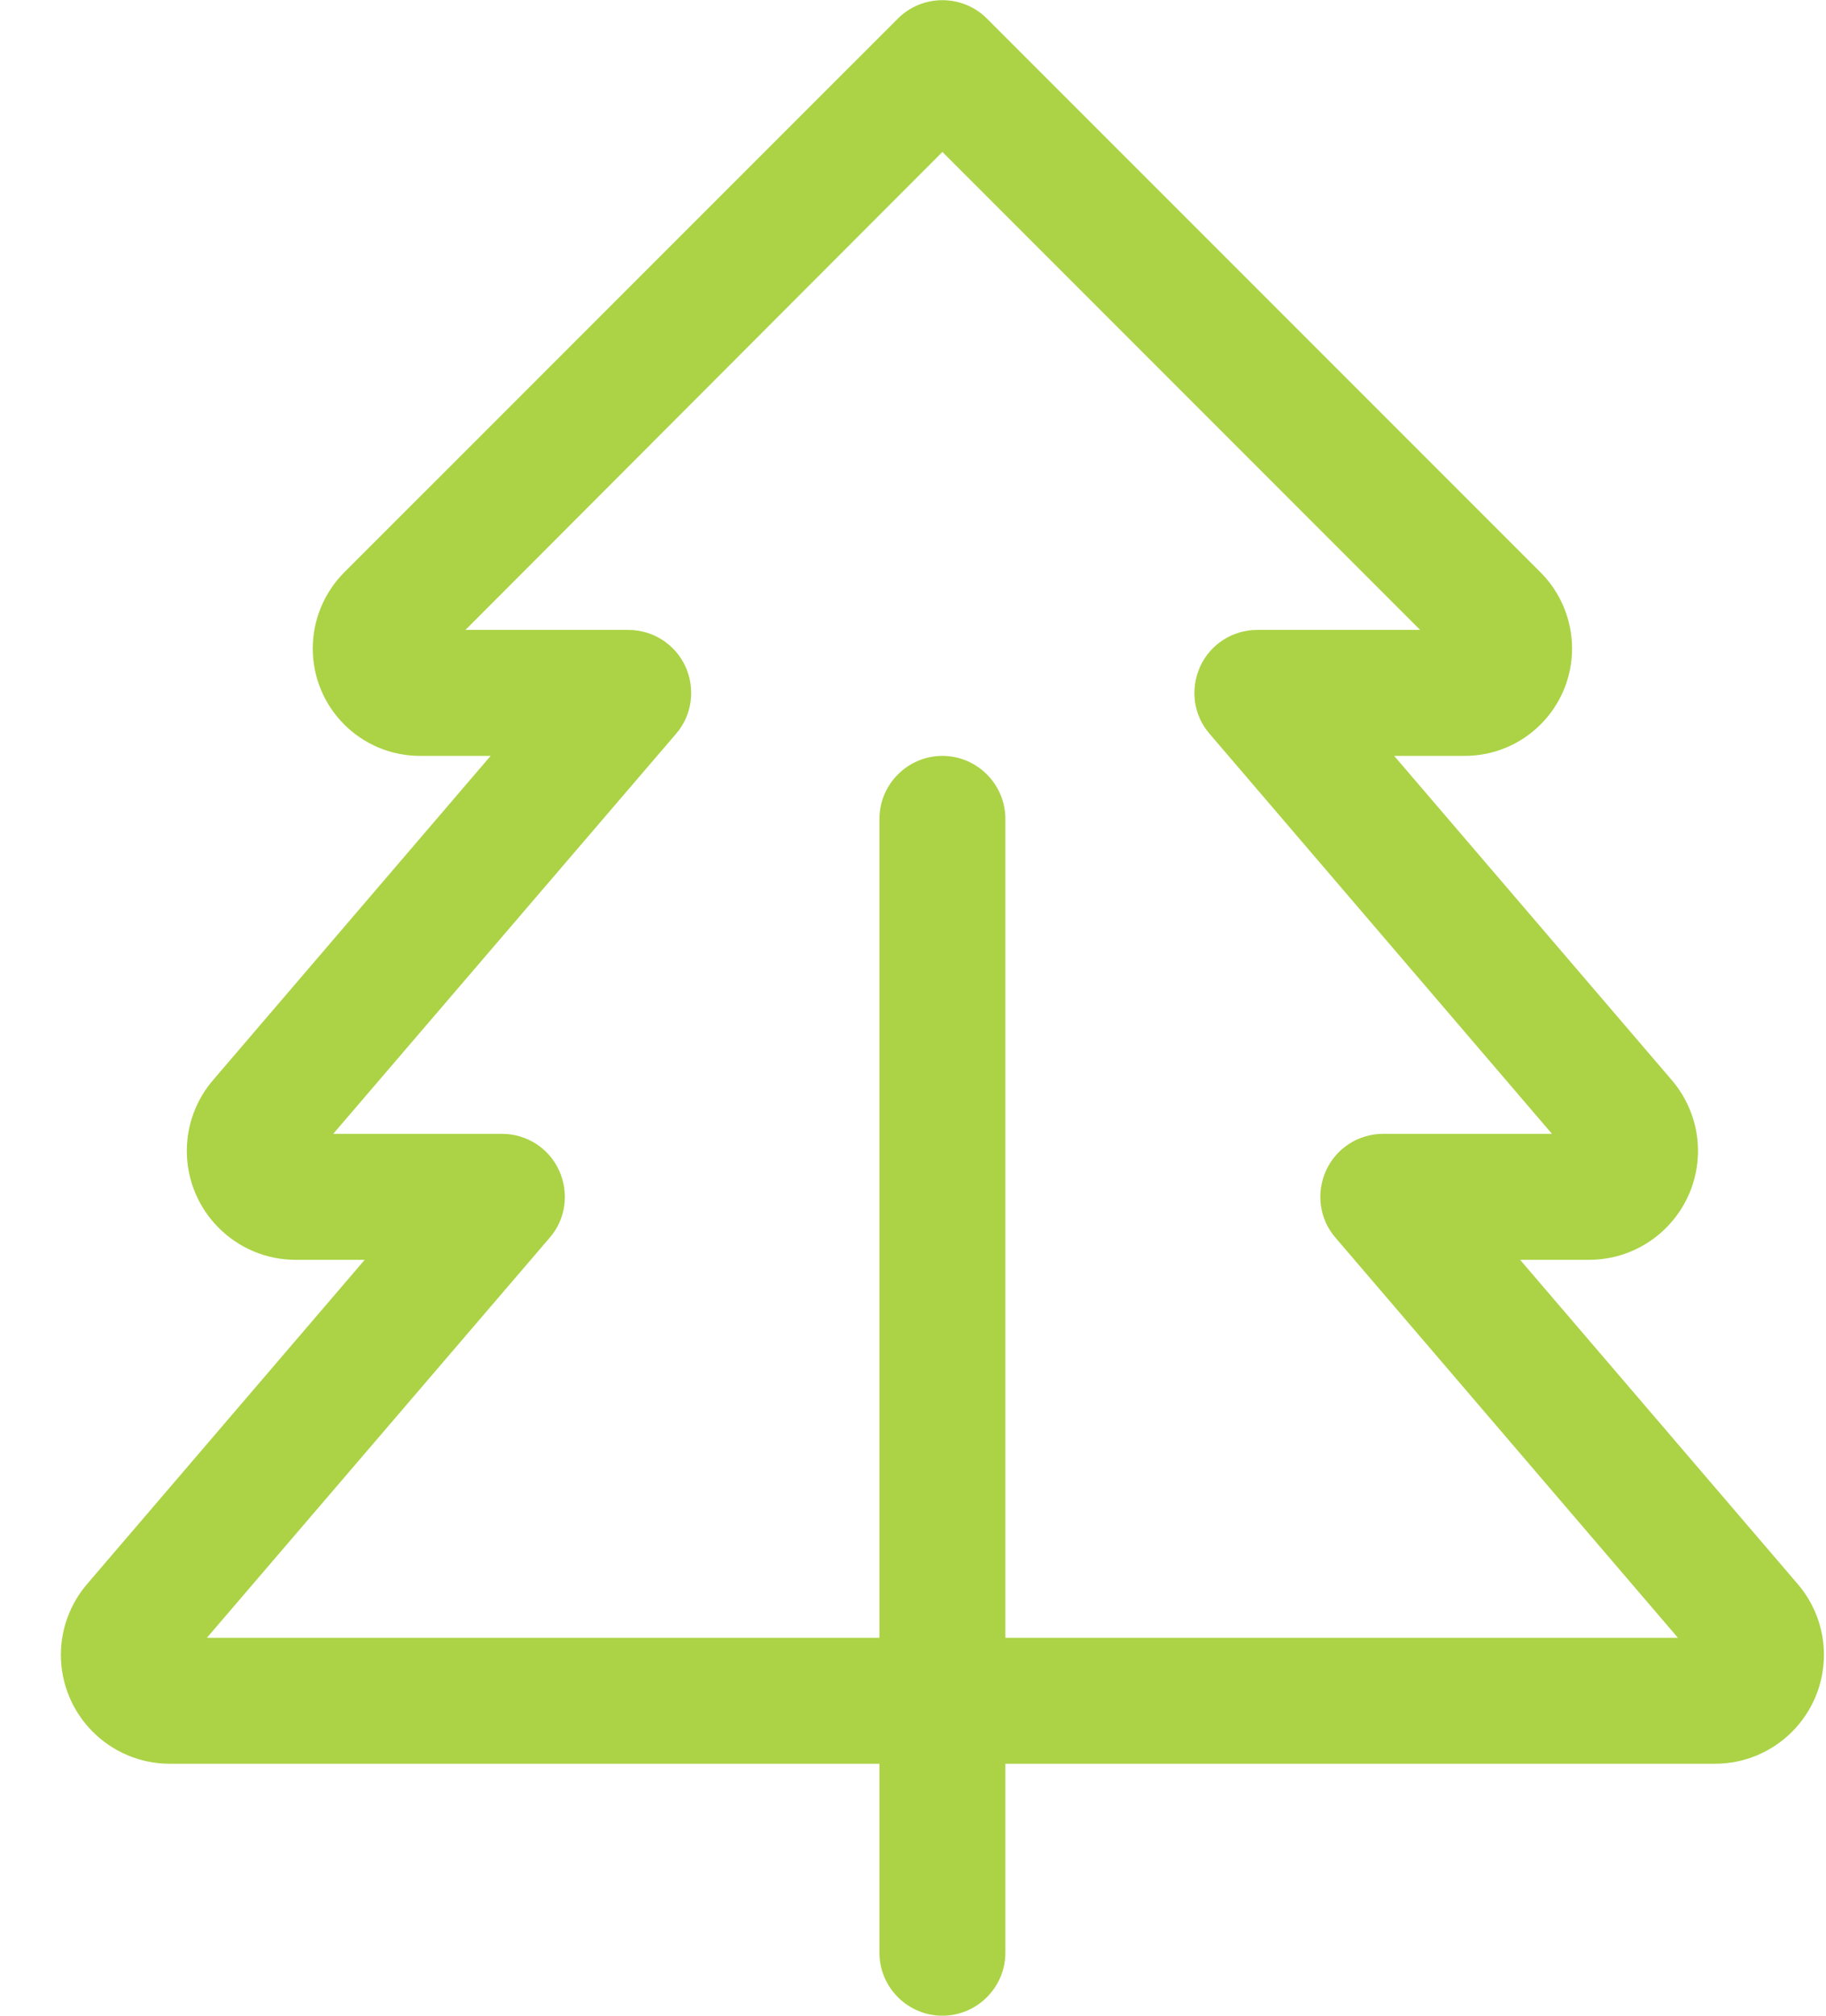 <svg width="29" height="32" viewBox="0 0 29 32" fill="none" xmlns="http://www.w3.org/2000/svg">
<path d="M15.673 0.294C15.286 -0.094 14.648 -0.094 14.261 0.294L5.467 9.087C5.148 9.406 4.967 9.844 4.967 10.294C4.967 11.237 5.729 12 6.673 12H7.792L3.386 17.144C3.117 17.456 2.967 17.856 2.967 18.269C2.967 19.225 3.742 20 4.698 20H5.792L1.386 25.144C1.117 25.456 0.967 25.856 0.967 26.269C0.967 27.225 1.742 28 2.698 28H10.967H13.967V31C13.967 31.55 14.417 32 14.967 32C15.517 32 15.967 31.55 15.967 31V28H18.967H27.236C28.192 28 28.967 27.225 28.967 26.269C28.967 25.856 28.817 25.456 28.548 25.144L24.142 20H25.236C26.192 20 26.967 19.225 26.967 18.269C26.967 17.856 26.817 17.456 26.548 17.144L22.142 12H23.261C24.204 12 24.967 11.237 24.967 10.294C24.967 9.844 24.786 9.406 24.467 9.087L15.673 0.294ZM15.967 26V13C15.967 12.45 15.517 12 14.967 12C14.417 12 13.967 12.45 13.967 13V26H10.967H3.286L8.729 19.65C8.986 19.356 9.042 18.937 8.879 18.581C8.717 18.225 8.361 18 7.973 18H5.292L10.736 11.65C10.992 11.356 11.048 10.937 10.886 10.581C10.723 10.225 10.367 10 9.979 10H7.392L14.967 2.412L22.554 10H19.967C19.579 10 19.223 10.225 19.061 10.581C18.898 10.937 18.954 11.356 19.211 11.65L24.648 18H21.967C21.579 18 21.223 18.225 21.061 18.581C20.898 18.937 20.954 19.356 21.211 19.65L26.648 26H18.967H15.967Z" fill="#ABD345"/>
</svg>
